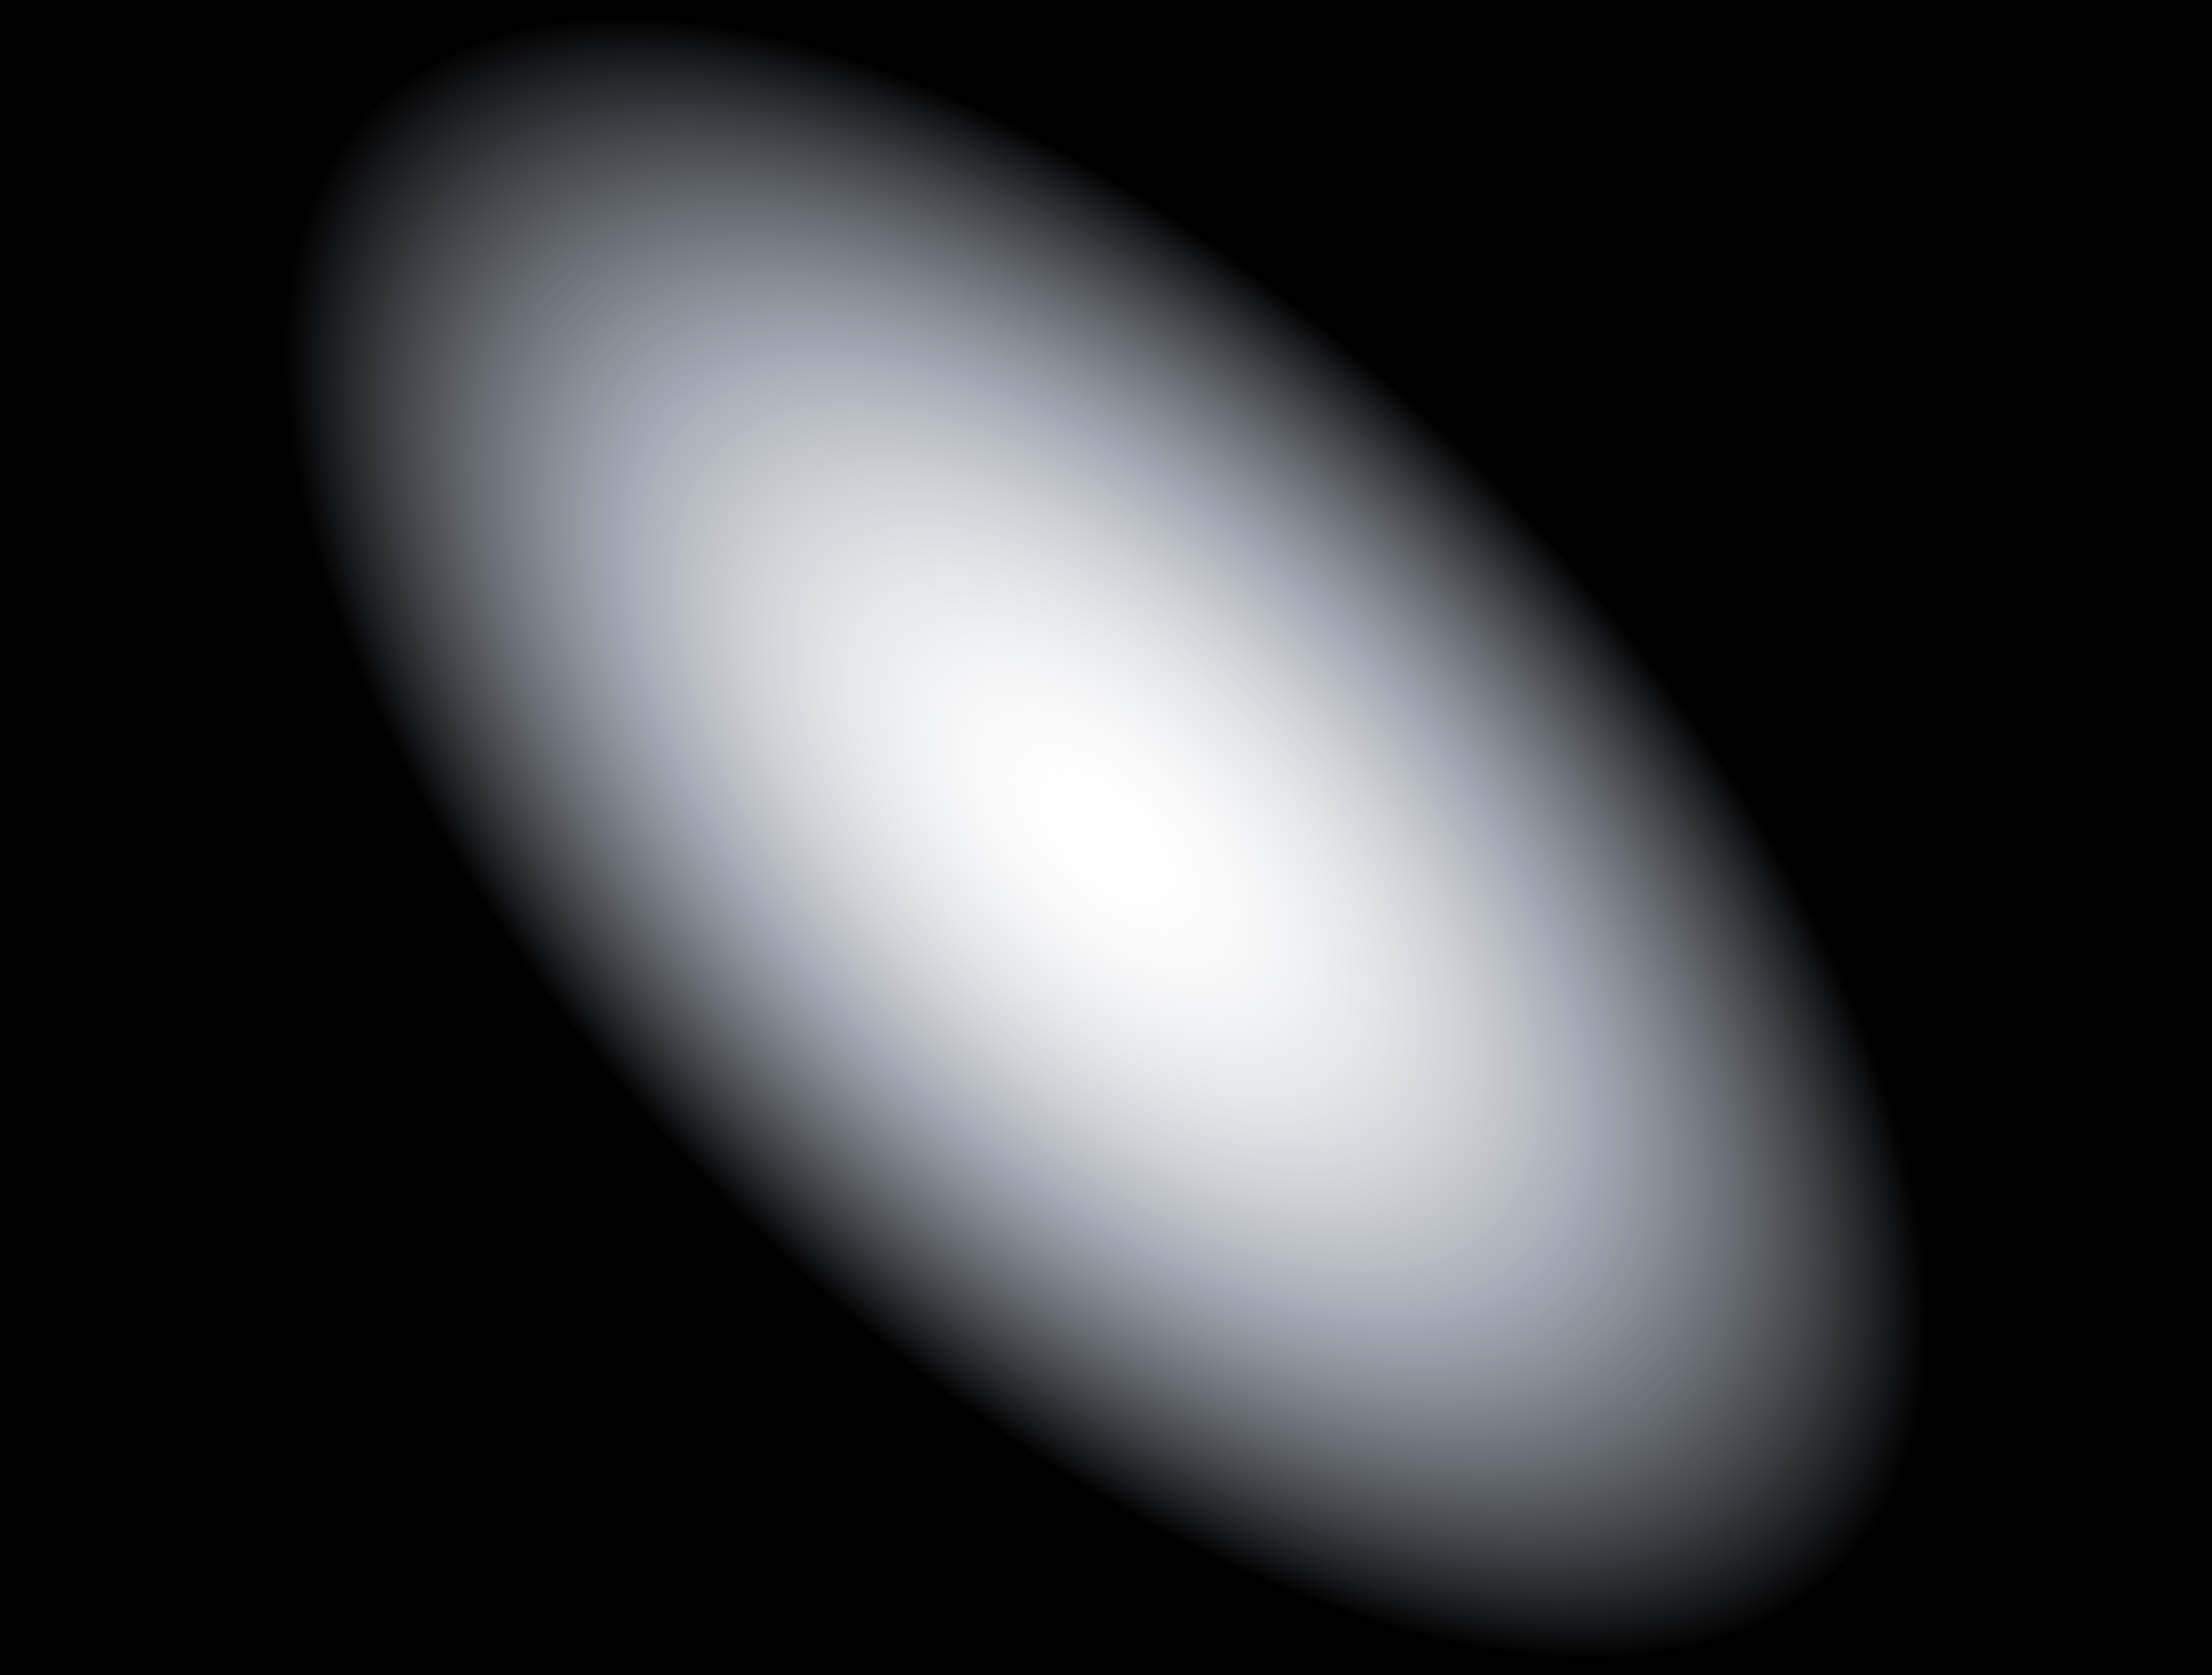 <?xml version="1.0" encoding="UTF-8" standalone="no"?>
<svg xmlns:xlink="http://www.w3.org/1999/xlink" height="490.55px" width="647.7px" xmlns="http://www.w3.org/2000/svg">
  <g transform="matrix(1.0, 0.0, 0.0, 1.0, 323.85, 245.25)">
    <path d="M323.85 -245.25 L323.85 245.3 -323.85 245.3 -323.85 -245.25 323.85 -245.25" fill="url(#gradient0)" fill-rule="evenodd" stroke="none"/>
  </g>
  <defs>
    <radialGradient cx="0" cy="0" gradientTransform="matrix(0.133, -0.133, 0.262, 0.262, 0.05, 0.05)" gradientUnits="userSpaceOnUse" id="gradient0" r="819.2" spreadMethod="pad">
      <stop offset="0.0" stop-color="#ffffff" stop-opacity="0.0"/>
      <stop offset="0.58" stop-color="#5c6778" stop-opacity="0.541"/>
      <stop offset="1.0" stop-color="#000000"/>
    </radialGradient>
  </defs>
</svg>
